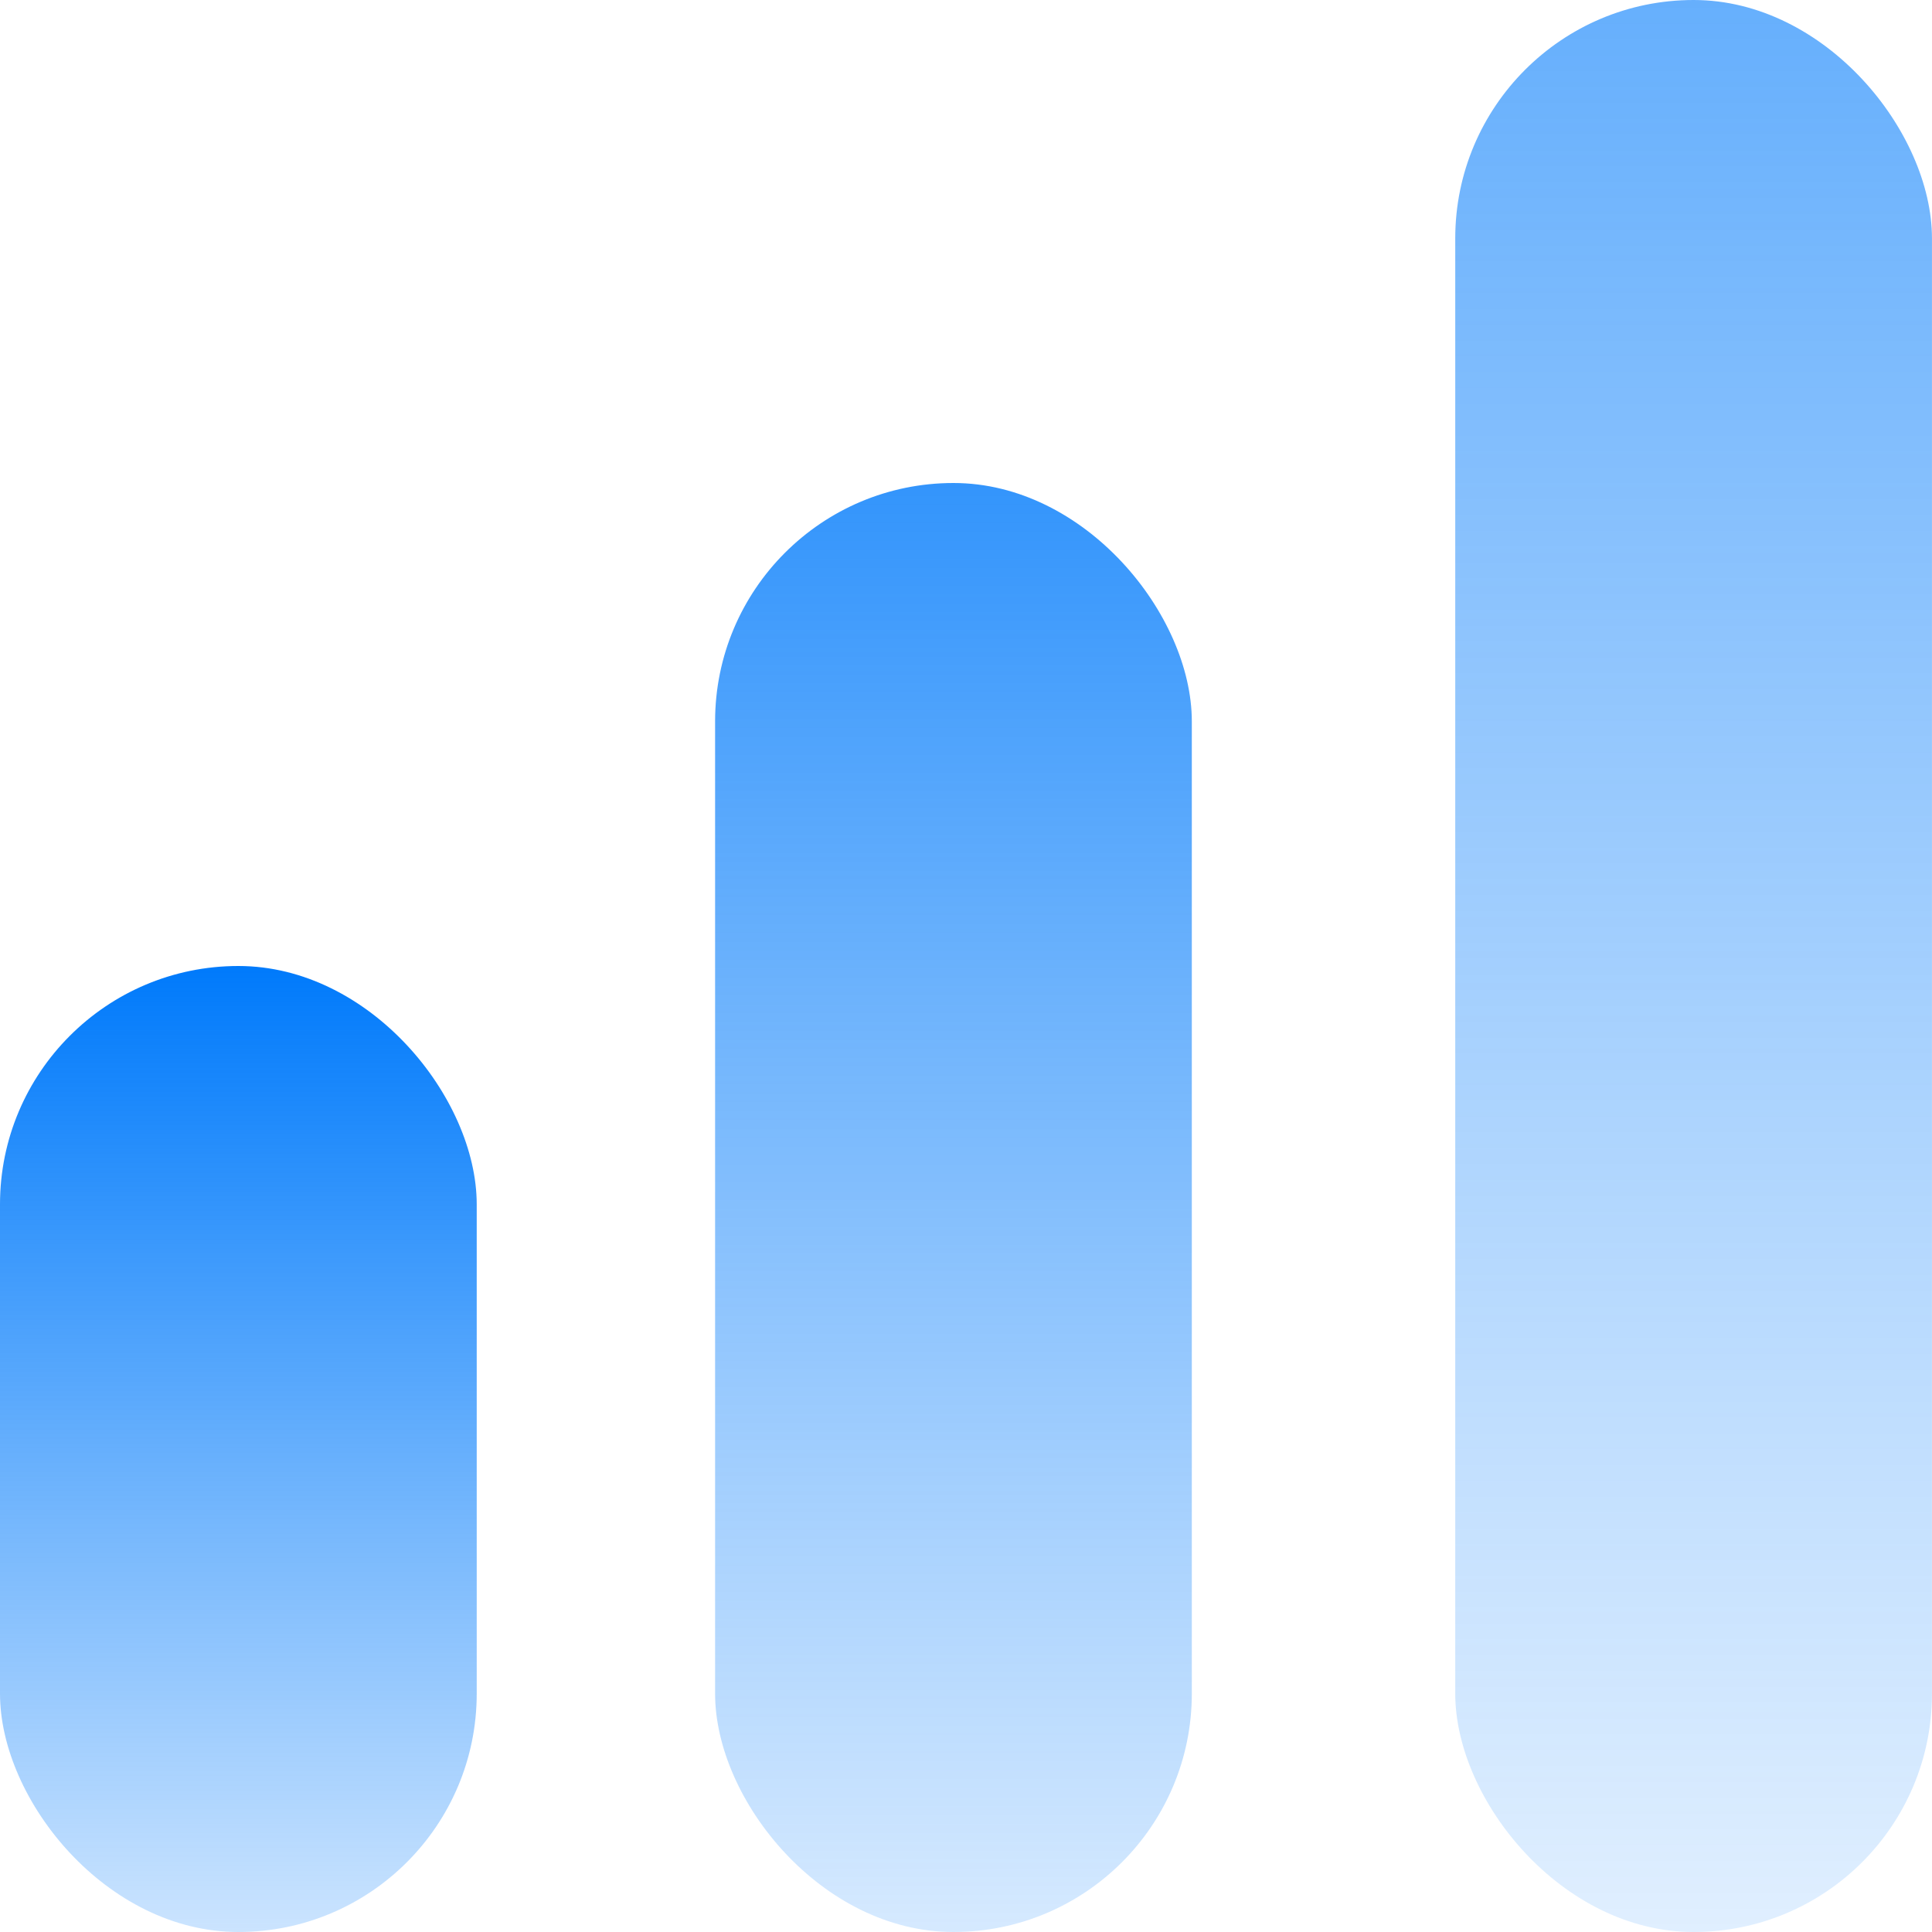 <svg width="60" height="60" viewBox="0 0 60 60" fill="none" xmlns="http://www.w3.org/2000/svg">
<rect opacity="0.6" x="45.194" width="14.805" height="60" rx="7.403" fill="url(#paint0_linear)"/>
<rect opacity="0.8" x="22.208" y="15" width="14.805" height="45" rx="7.403" fill="url(#paint1_linear)"/>
<rect y="30" width="14.805" height="30" rx="7.403" fill="url(#paint2_linear)"/>
<defs>
<linearGradient id="paint0_linear" x1="45.196" y1="0" x2="45.196" y2="59.984" gradientUnits="userSpaceOnUse">
<stop stop-color="#007AFB"/>
<stop offset="1" stop-color="#007AFB" stop-opacity="0.203"/>
</linearGradient>
<linearGradient id="paint1_linear" x1="22.21" y1="15" x2="22.21" y2="59.988" gradientUnits="userSpaceOnUse">
<stop stop-color="#007AFB"/>
<stop offset="1" stop-color="#007AFB" stop-opacity="0.203"/>
</linearGradient>
<linearGradient id="paint2_linear" x1="0.002" y1="30" x2="0.002" y2="59.992" gradientUnits="userSpaceOnUse">
<stop stop-color="#007AFB"/>
<stop offset="1" stop-color="#007AFB" stop-opacity="0.203"/>
</linearGradient>
</defs>
</svg>
